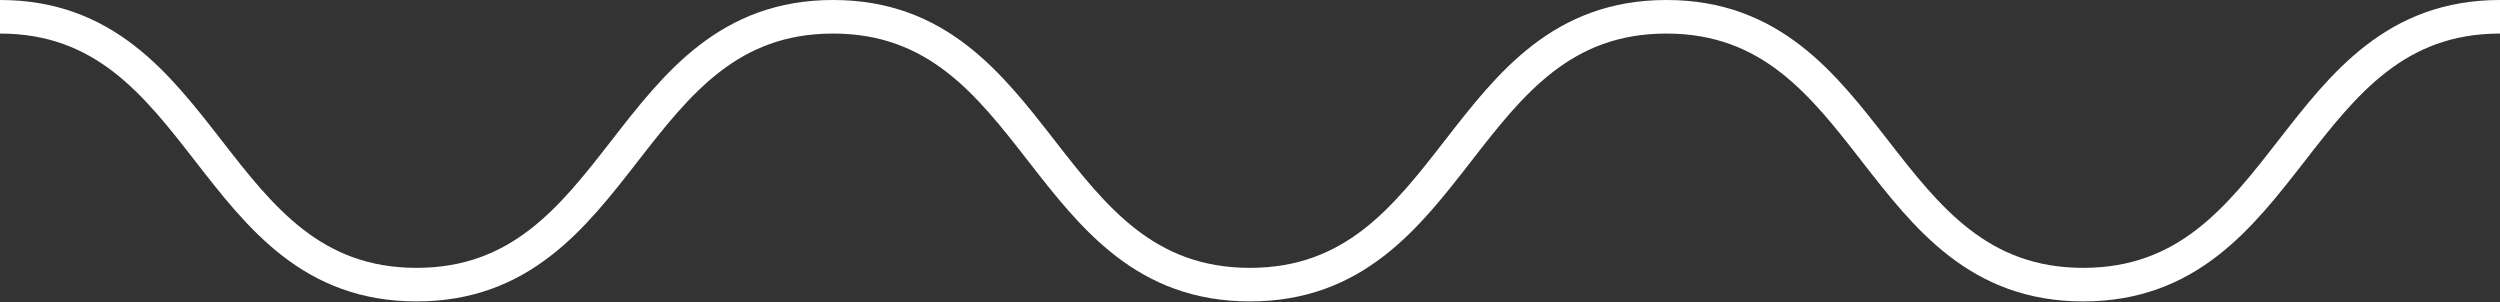 <svg width="149" height="18" viewBox="0 0 149 18" fill="none" xmlns="http://www.w3.org/2000/svg">
<rect x="0" y="0" width="149" height="18" fill="#333333" stroke="none"/>
<path d="M0 1C12.421 1 12.421 16.964 24.826 16.964C37.231 16.964 37.246 1 49.651 1C62.057 1 62.072 16.964 74.492 16.964C86.913 16.964 86.898 1 99.318 1C111.739 1 111.739 16.964 124.159 16.964C136.58 16.964 136.58 1 149 1" stroke="#ffffff" stroke-width="2" stroke-miterlimit="10"/>
</svg>
